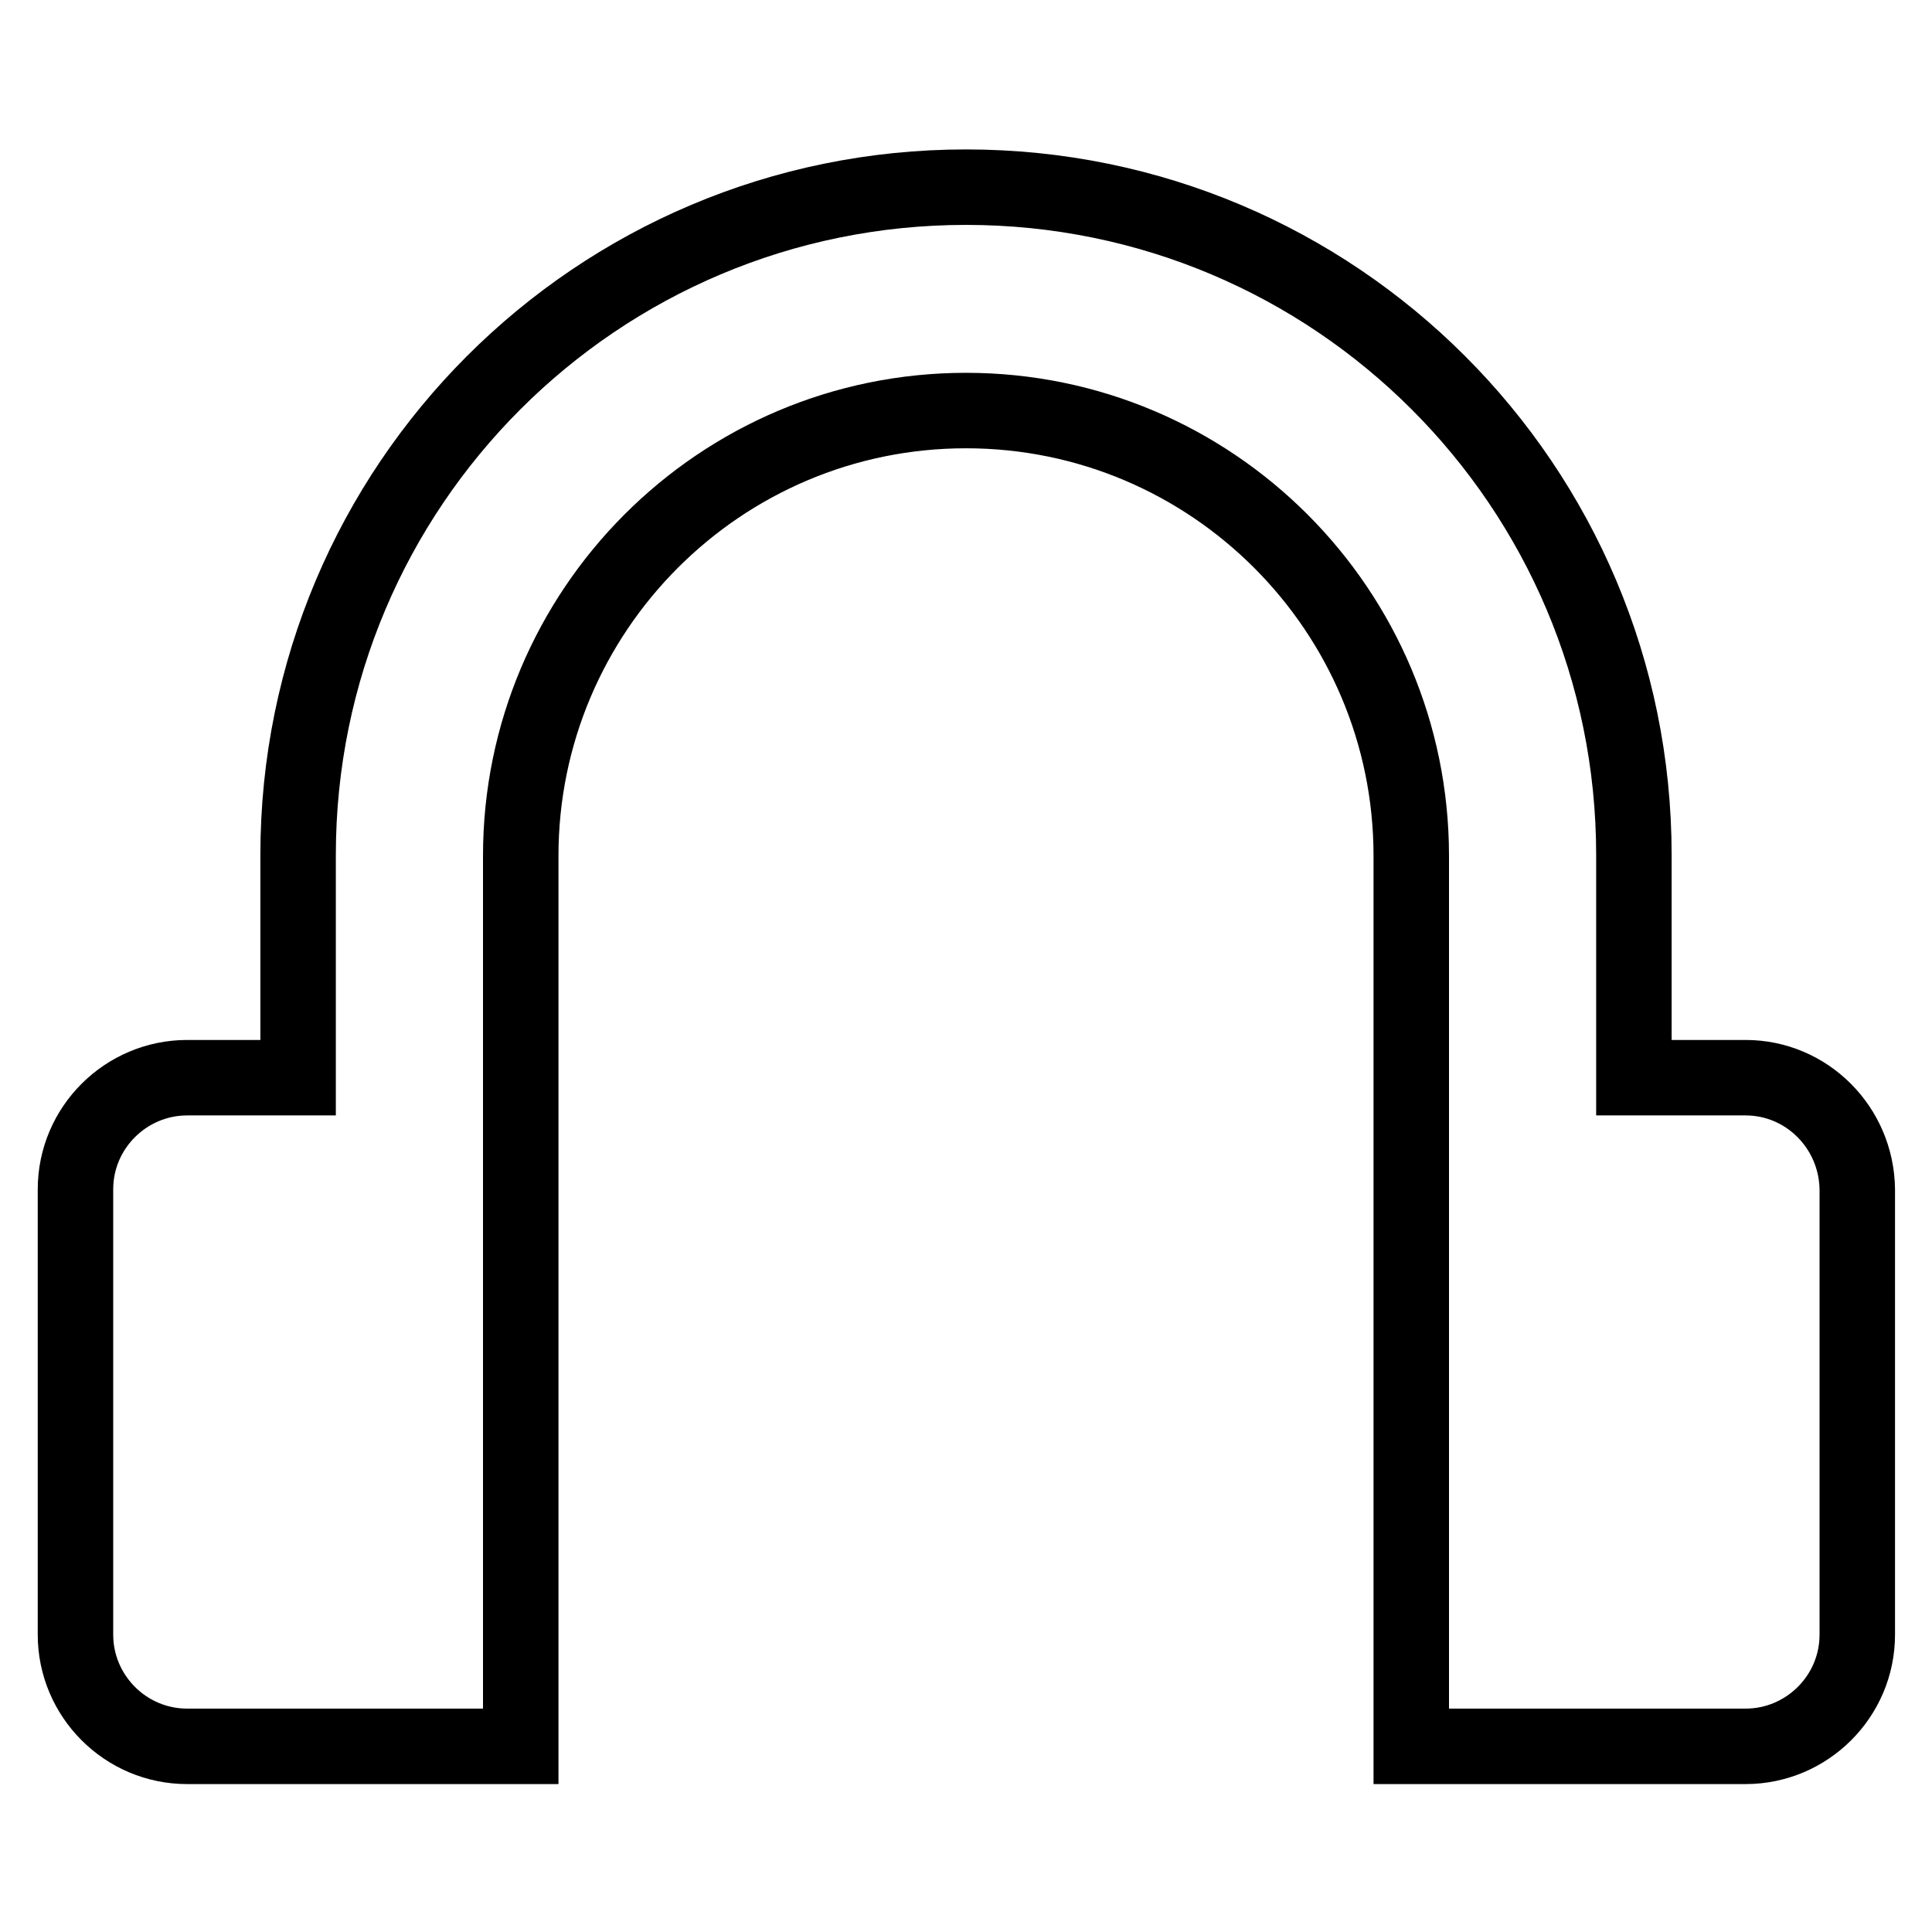 <?xml version="1.0" encoding="utf-8"?>
<!-- Svg Vector Icons : http://www.onlinewebfonts.com/icon -->
<!DOCTYPE svg PUBLIC "-//W3C//DTD SVG 1.1//EN" "http://www.w3.org/Graphics/SVG/1.1/DTD/svg11.dtd">
<svg version="1.1" xmlns="http://www.w3.org/2000/svg" xmlns:xlink="http://www.w3.org/1999/xlink" x="0px" y="0px" viewBox="0 0 256 256" enable-background="new 0 0 256 256" xml:space="preserve">
<g> <path stroke-width="10" fill-opacity="0" stroke="#000000"  d="M231.3,142.8h-14.8v-29.5c0-48.9-39.6-88.5-88.5-88.5s-88.5,39.6-88.5,88.5v29.5H24.8 c-8.1,0-14.8,6.6-14.8,14.8v59c0,8.1,6.6,14.8,14.8,14.8H69v-88.5v-29.5c0-32.5,26.4-59,59-59c32.6,0,59,26.5,59,59v29.5v88.5h44.3 c8.1,0,14.8-6.6,14.8-14.8v-59C246,149.4,239.4,142.8,231.3,142.8z"/></g>
</svg>